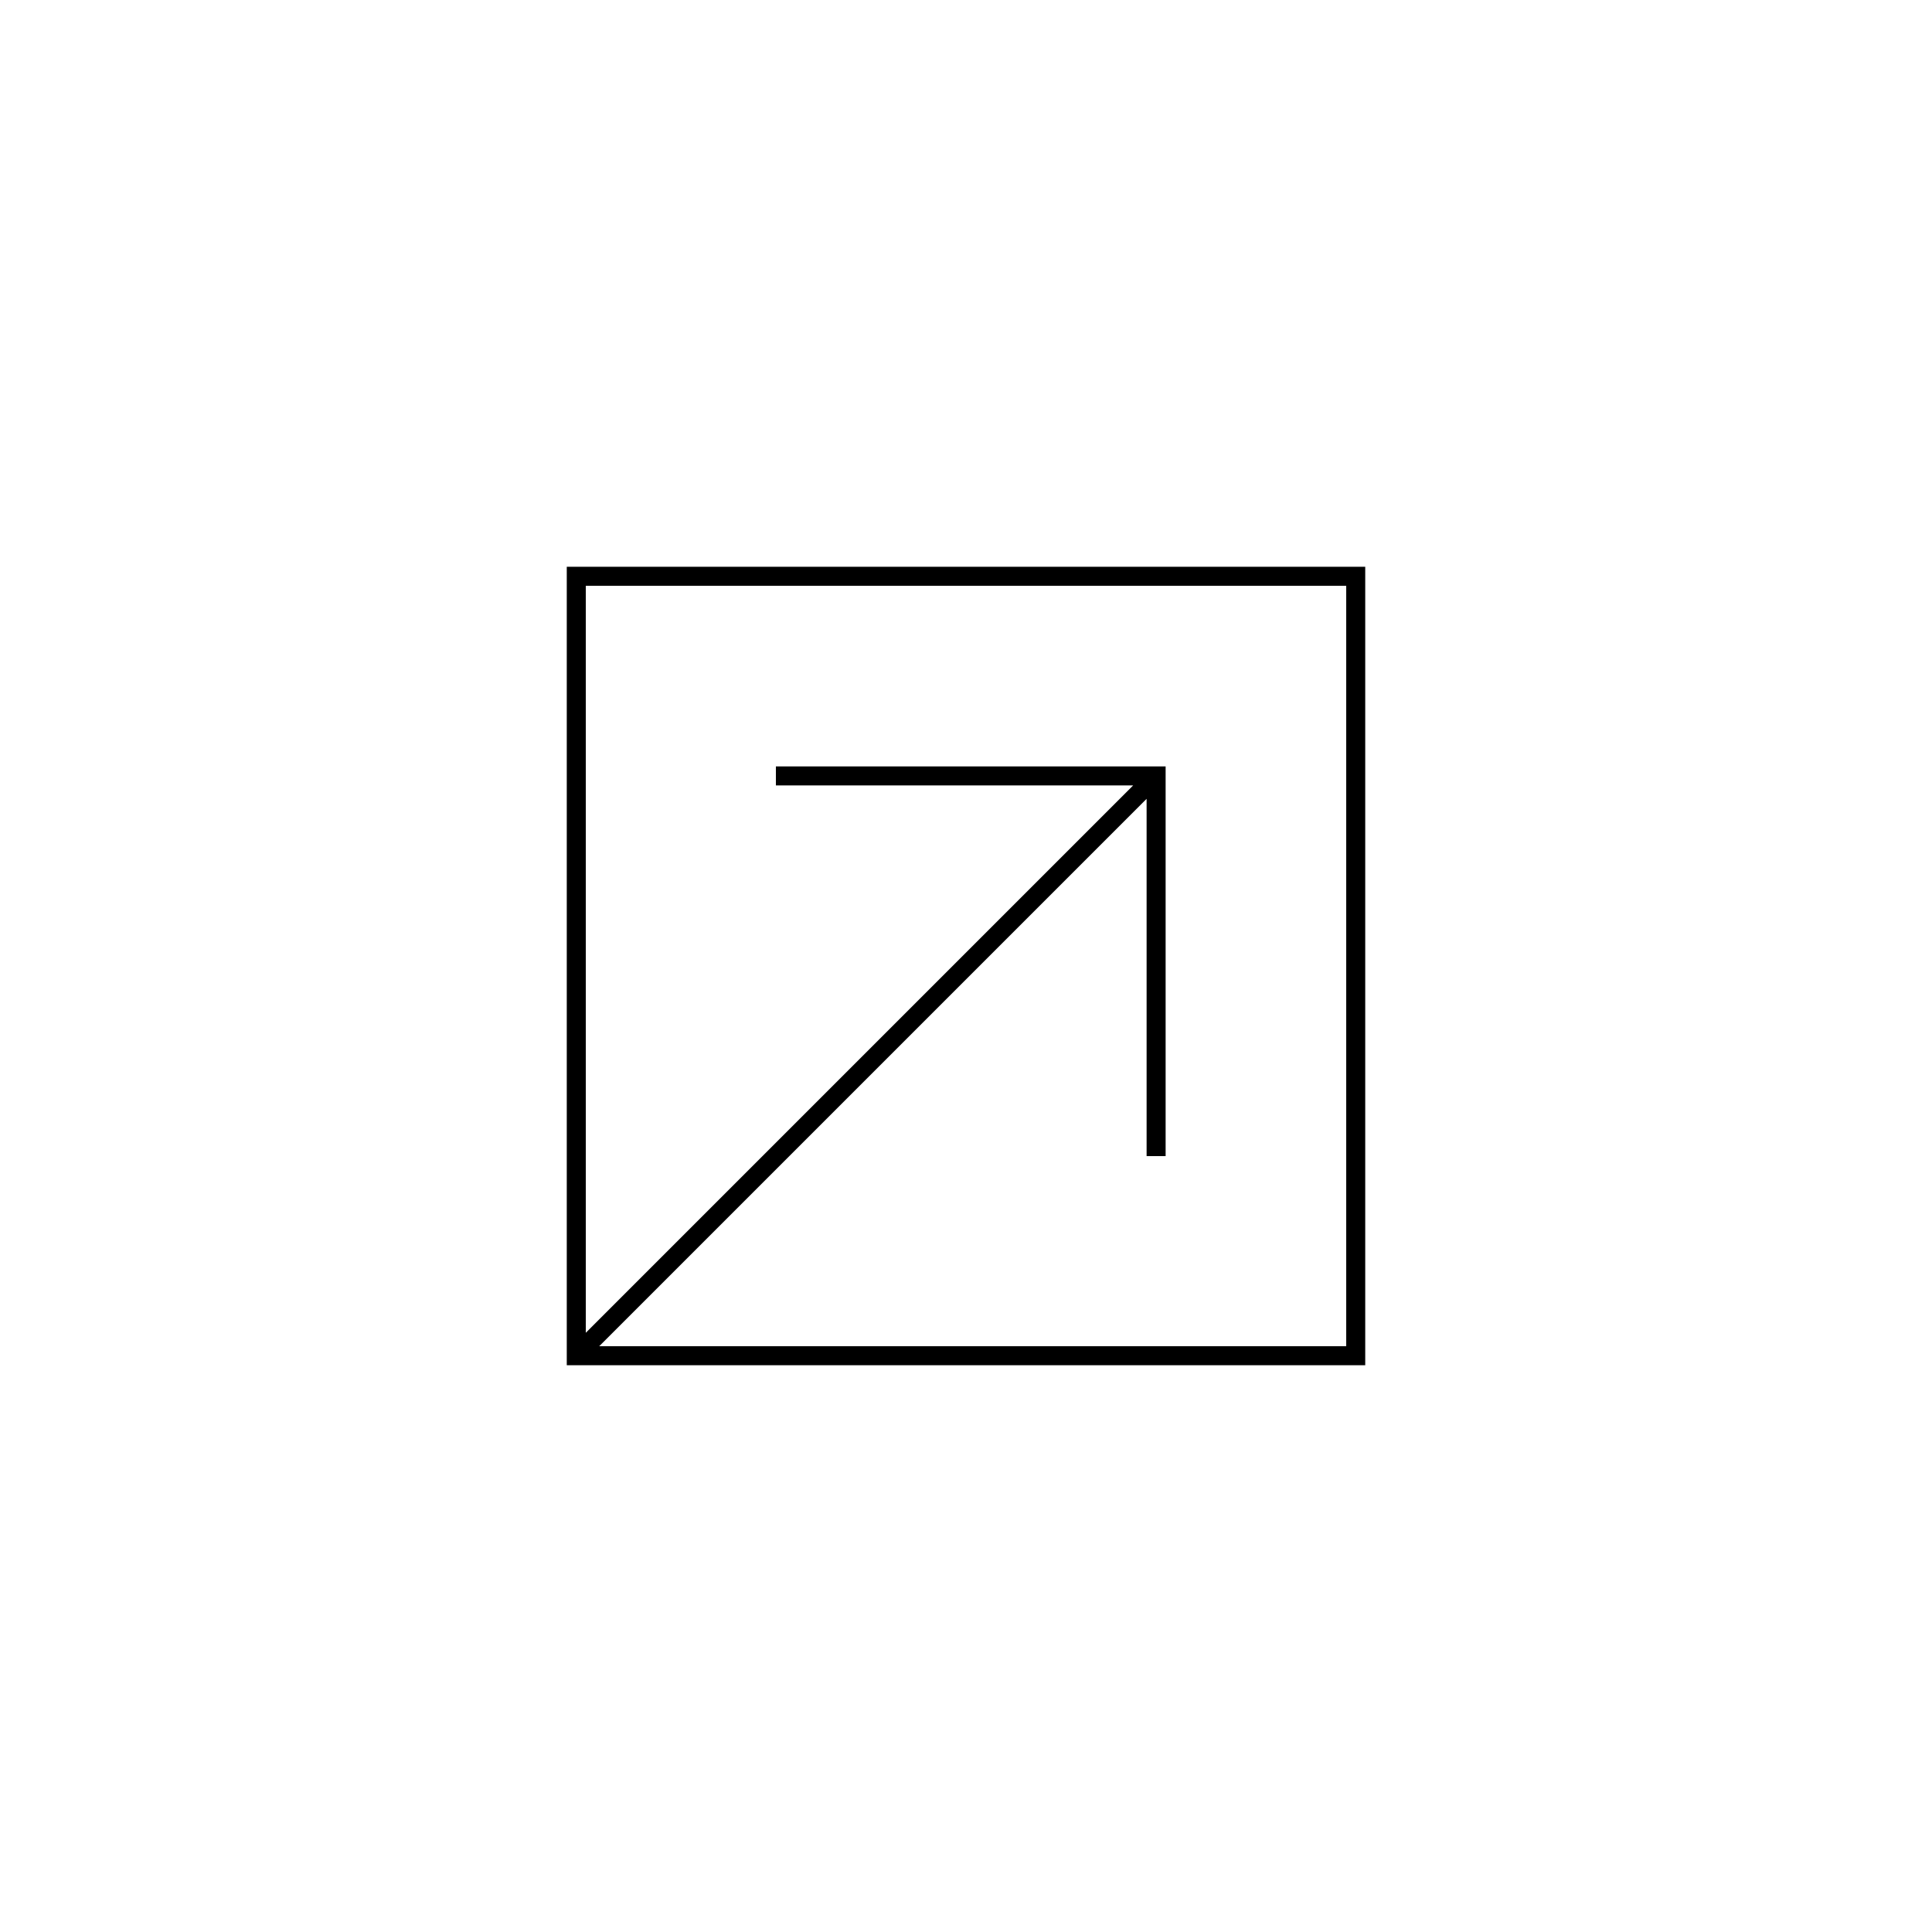 <?xml version="1.0" encoding="UTF-8"?>
<!-- Uploaded to: ICON Repo, www.iconrepo.com, Generator: ICON Repo Mixer Tools -->
<svg fill="#000000" width="800px" height="800px" version="1.1" viewBox="144 144 512 512" xmlns="http://www.w3.org/2000/svg">
 <path d="m294.2 294.2h211.6v211.6h-211.6zm8.602 206.56h197.96v-201.52h-201.52v197.96l145.06-145.06h-94.68v-5.039h103.28v103.28h-5.039v-94.68z" fill-rule="evenodd"/>
</svg>